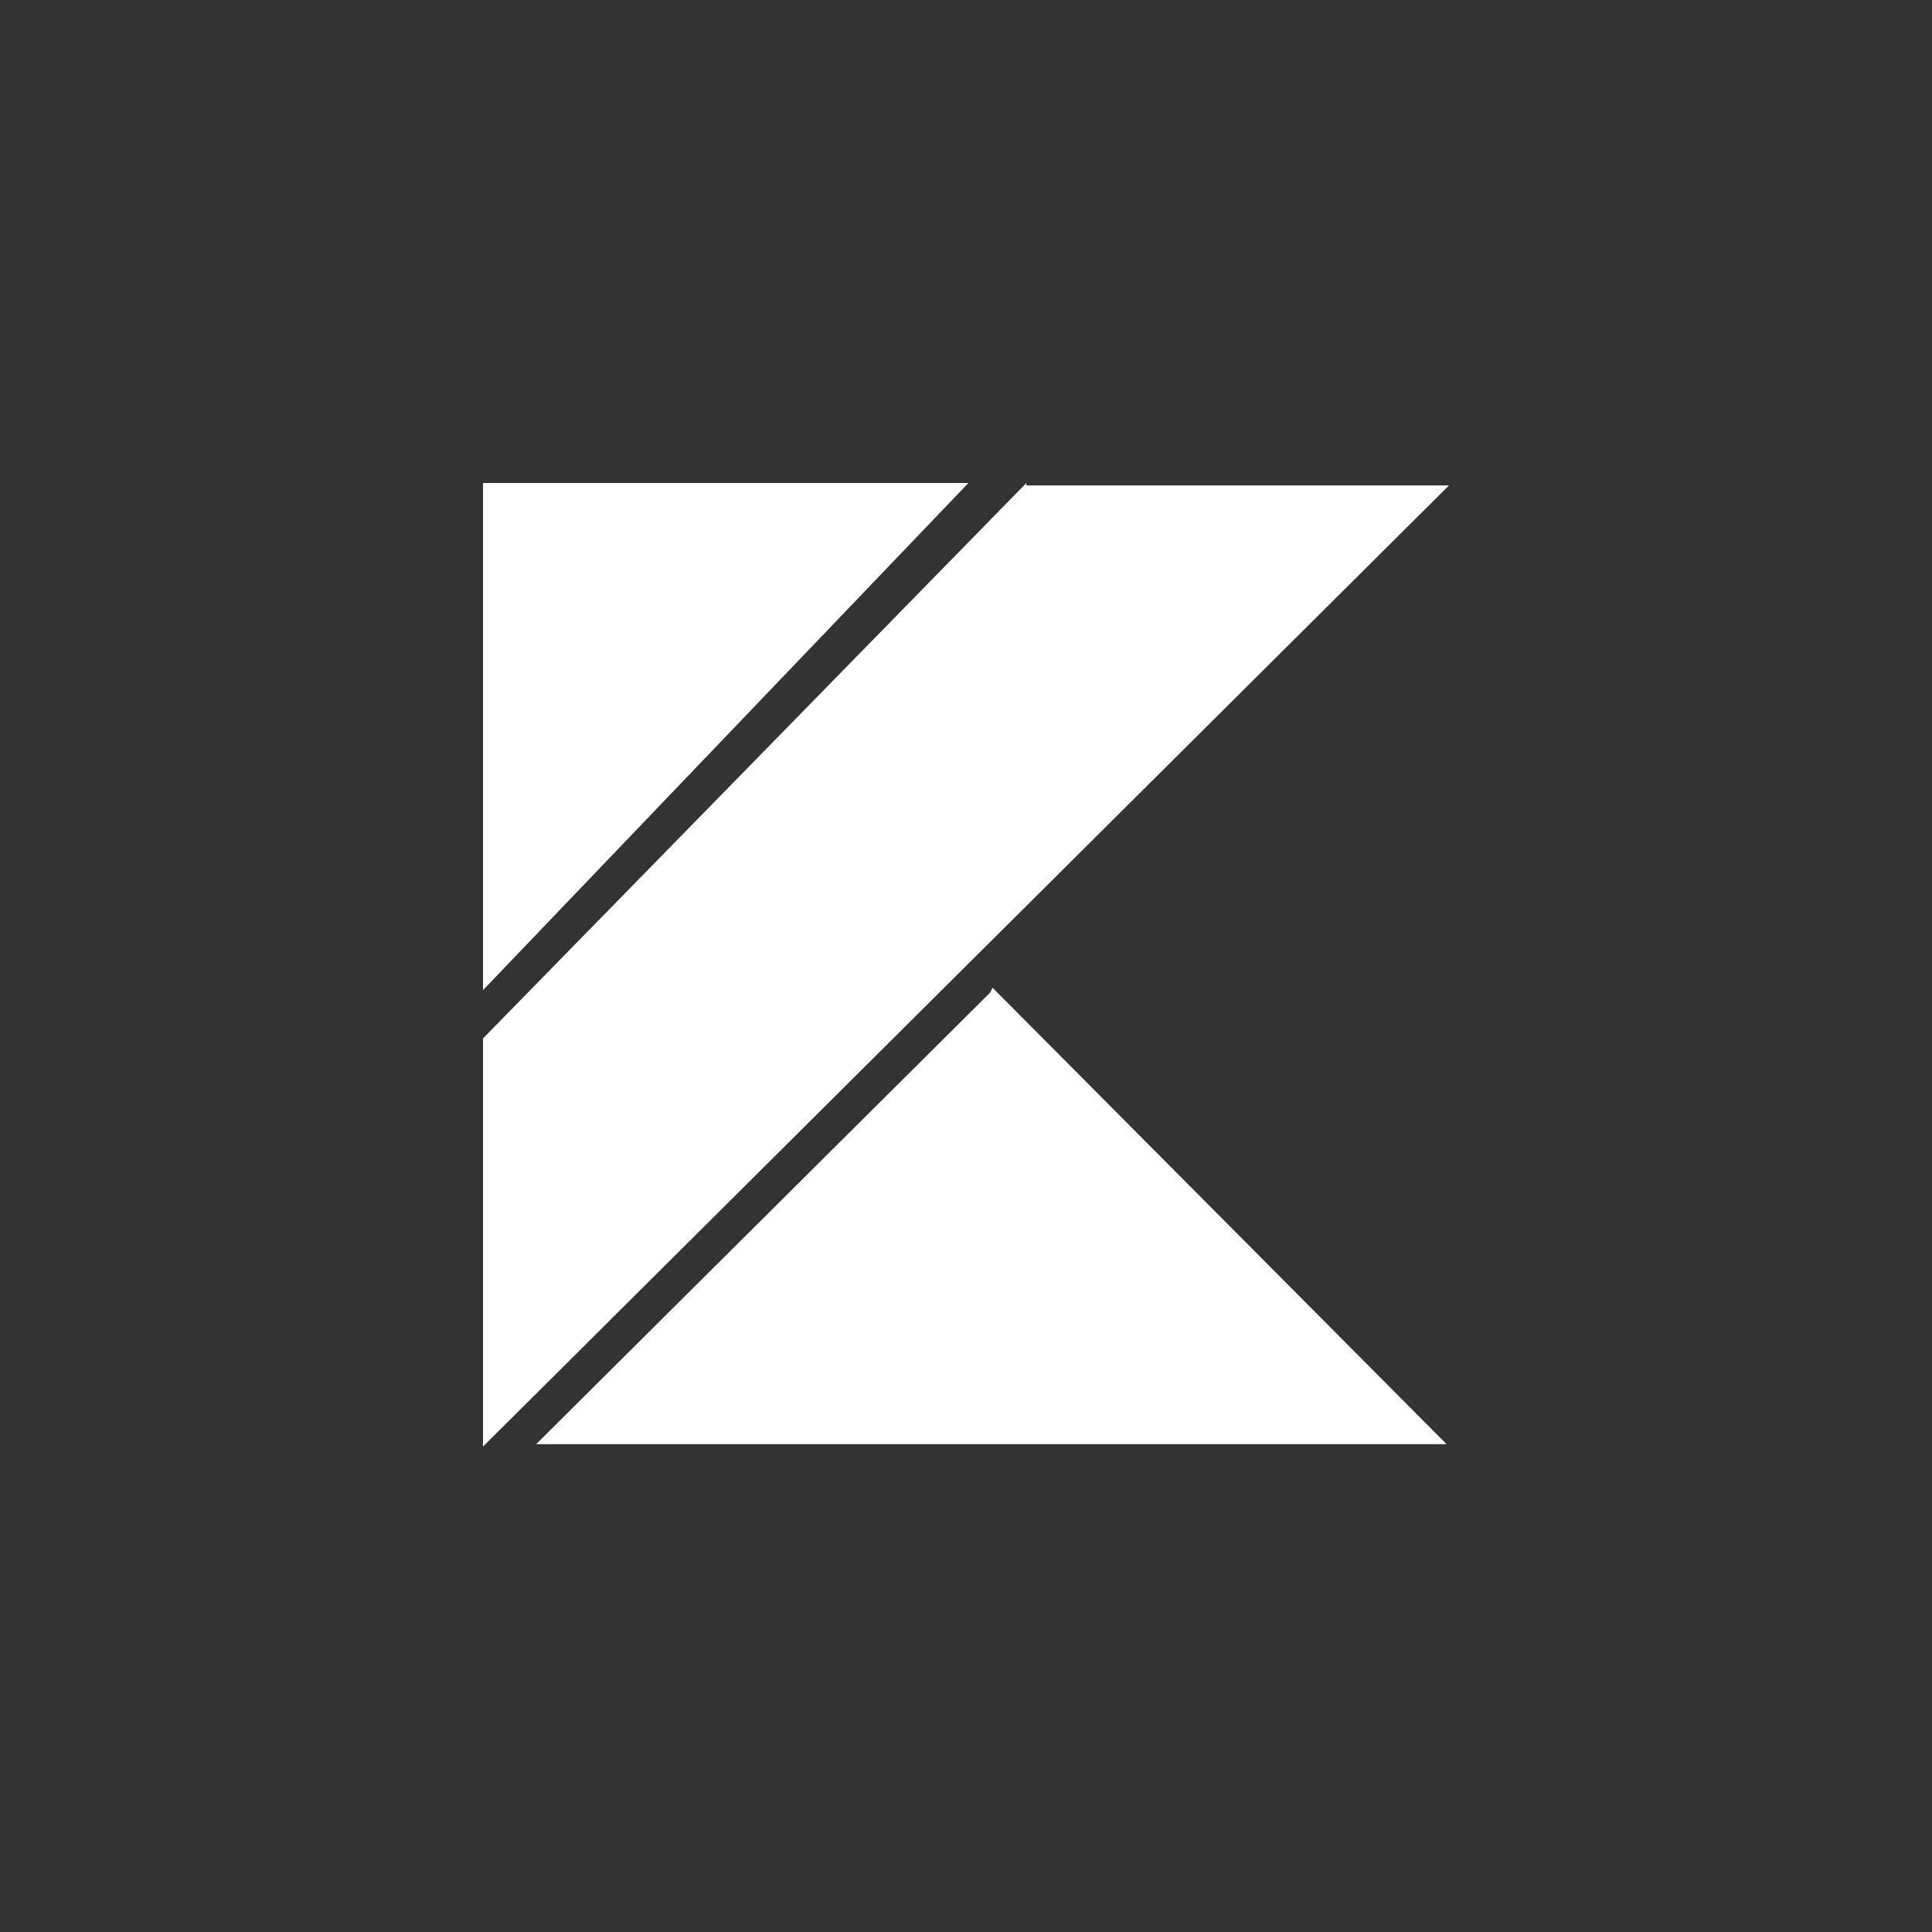<?xml version="1.0" encoding="UTF-8"?> <svg xmlns="http://www.w3.org/2000/svg" xmlns:xlink="http://www.w3.org/1999/xlink" version="1.1" id="Layer_1" x="0px" y="0px" viewBox="0 0 80 80" style="enable-background:new 0 0 80 80;" xml:space="preserve"><rect x="0" y="0" width="80" height="80" fill="#333333" stroke="none"/> <style type="text/css"> .st0{fill:#FFFFFF;} </style> <path class="st0" d="M20,43l22.5-23v0.1H60L40.1,39.9L20,59.9V43z M40.1,20L20,41V20H40.1z M22.2,59.8L41,41.1l0.1-0.2l18.8,18.9 H22.2z"></path> </svg> 